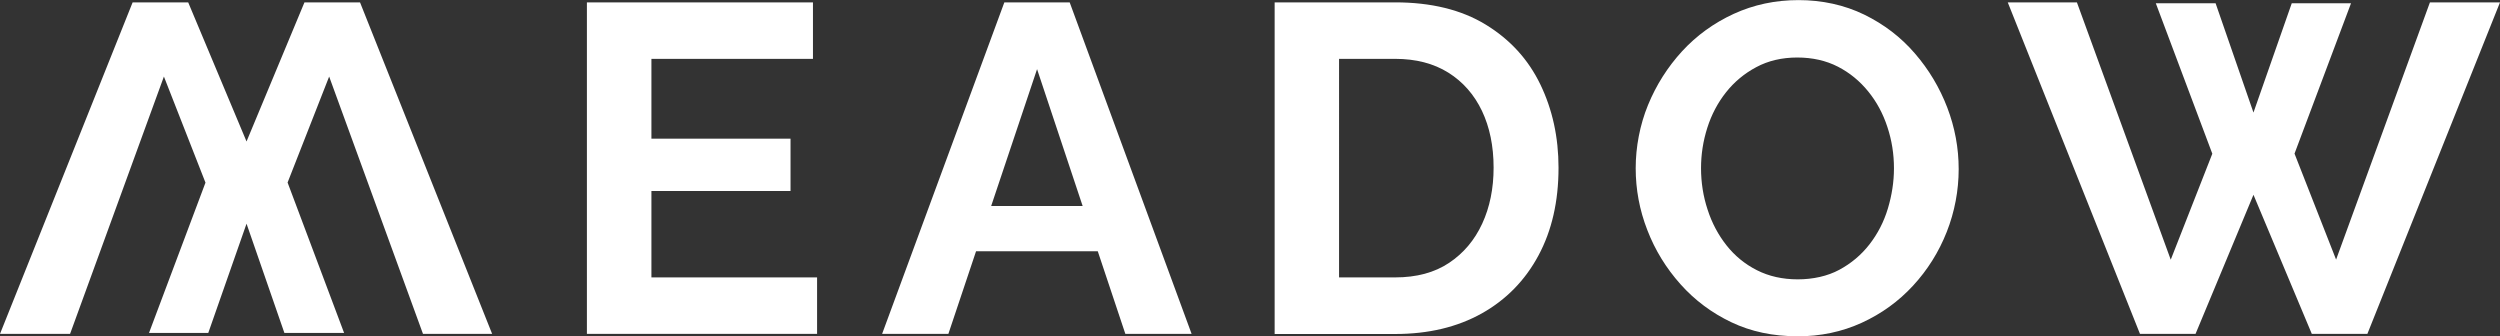 <svg xmlns="http://www.w3.org/2000/svg" id="Layer_2" viewBox="0 0 242.97 32.68"><rect x="0" y="0" width="242.97" height="32.68" fill="#333333" stroke="none"/><defs><style>.cls-1{fill:#fff;}</style></defs><g id="Layer_1-2"><g><path class="cls-1" d="M79.41,26.96v5.49h-22.37V.23h21.97V5.72h-15.7v7.76h13.52v5.08h-13.52v8.4h16.11Z"></path><path class="cls-1" d="M97.61,.23h6.35l11.85,32.22h-6.44l-2.68-8.03h-11.83l-2.69,8.03h-6.44L97.61,.23Zm7.61,19.79l-4.43-13.3-4.46,13.3h8.89Z"></path><path class="cls-1" d="M123.88,32.45V.23h11.71c3.51,0,6.44,.72,8.8,2.16,2.36,1.44,4.13,3.37,5.31,5.81,1.18,2.44,1.77,5.14,1.77,8.1,0,3.27-.65,6.11-1.95,8.53-1.3,2.42-3.14,4.3-5.51,5.63-2.38,1.33-5.18,2-8.42,2h-11.71Zm21.28-16.16c0-2.09-.38-3.93-1.13-5.51-.76-1.59-1.85-2.83-3.27-3.72-1.42-.89-3.15-1.34-5.17-1.34h-5.45V26.96h5.45c2.09,0,3.83-.47,5.24-1.41,1.41-.94,2.48-2.21,3.22-3.81,.74-1.6,1.11-3.42,1.11-5.45Z"></path><path class="cls-1" d="M174.67,32.68c-2.36,0-4.49-.45-6.4-1.36s-3.56-2.14-4.95-3.7c-1.39-1.56-2.47-3.31-3.22-5.26-.76-1.95-1.13-3.96-1.13-6.01s.4-4.2,1.2-6.15c.8-1.95,1.91-3.69,3.31-5.22,1.41-1.53,3.08-2.74,5.01-3.63,1.94-.89,4.04-1.34,6.31-1.34s4.45,.47,6.38,1.41c1.92,.94,3.56,2.19,4.92,3.77,1.36,1.57,2.41,3.33,3.15,5.26,.74,1.94,1.11,3.93,1.11,5.99s-.39,4.15-1.16,6.1c-.77,1.95-1.86,3.69-3.27,5.22-1.41,1.53-3.07,2.73-4.99,3.61-1.92,.88-4.02,1.32-6.29,1.32Zm-9.35-16.34c0,1.39,.21,2.74,.64,4.04,.42,1.3,1.04,2.46,1.84,3.47,.8,1.01,1.78,1.82,2.95,2.41,1.16,.59,2.49,.89,3.97,.89s2.89-.31,4.04-.93c1.15-.62,2.13-1.44,2.93-2.47,.8-1.03,1.4-2.19,1.79-3.49,.39-1.3,.59-2.6,.59-3.9,0-1.39-.21-2.73-.64-4.02-.42-1.29-1.04-2.44-1.86-3.45-.82-1.01-1.8-1.82-2.95-2.41-1.15-.59-2.47-.89-3.95-.89s-2.81,.31-3.97,.93c-1.17,.62-2.15,1.44-2.95,2.45-.8,1.01-1.41,2.16-1.82,3.45-.41,1.29-.61,2.59-.61,3.93Z"></path><path class="cls-1" d="M209.52,.32h5.81l3.68,10.62,3.72-10.62h5.76l-5.49,14.61,4.04,10.3L236.16,.23h6.81l-12.89,32.22h-5.4l-5.67-13.52-5.63,13.52h-5.4L195.13,.23h6.72l9.12,25.01,4.04-10.3L209.52,.32Z"></path><path class="cls-1" d="M33.45,32.36h-5.81l-3.68-10.62-3.72,10.62h-5.76l5.49-14.61L15.93,7.44,6.81,32.45H0L12.89,.23h5.4l5.67,13.52L29.59,.23h5.4l12.84,32.22h-6.72L31.99,7.44l-4.04,10.3,5.49,14.61Z"></path></g></g></svg>